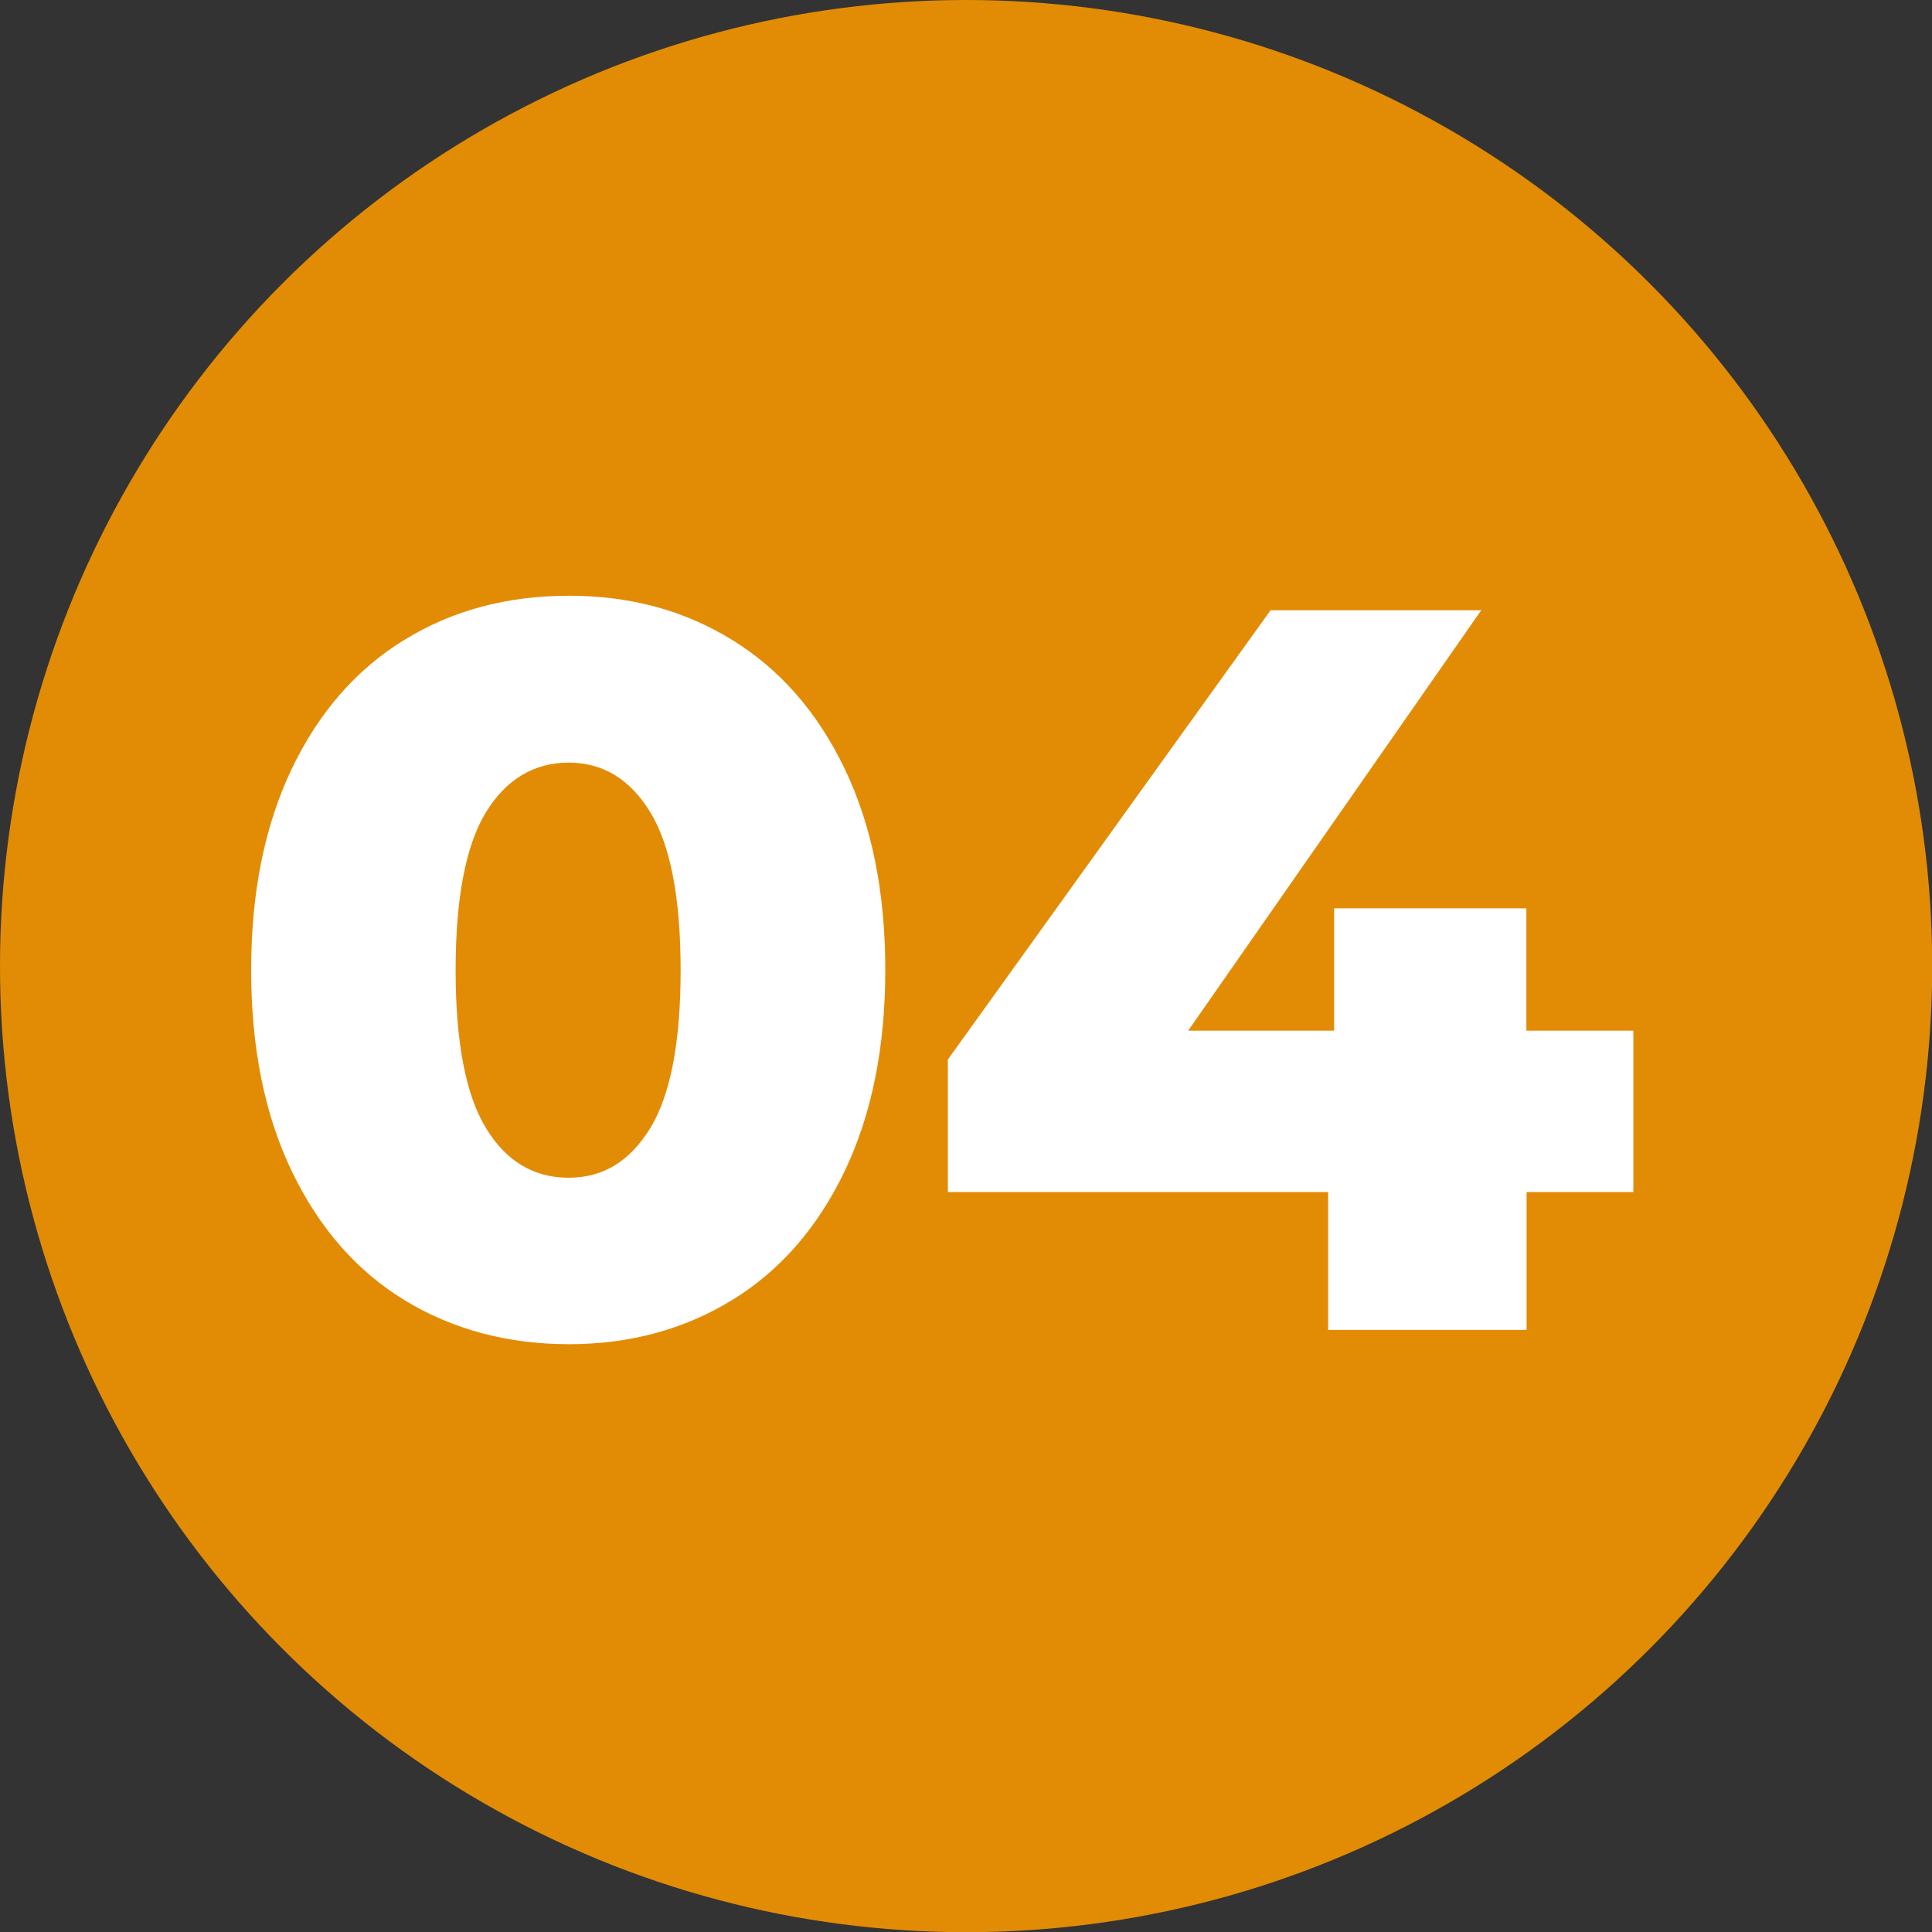 <?xml version="1.0" encoding="UTF-8"?> <svg xmlns="http://www.w3.org/2000/svg" viewBox="0 0 99.69 99.69"><rect x="0" y="0" width="99.69" height="99.69" fill="#333333" stroke="none"/><g id="a"></g><g id="b"><circle cx="49.85" cy="49.85" r="49.85" style="fill:#e28c05;"></circle><g><path d="M20.86,67.08c-2.48-1.52-4.41-3.74-5.81-6.66-1.4-2.92-2.09-6.37-2.09-10.37s.7-7.45,2.09-10.37c1.4-2.92,3.33-5.14,5.81-6.66,2.47-1.52,5.3-2.28,8.49-2.28s5.96,.76,8.43,2.28c2.47,1.52,4.41,3.74,5.81,6.66,1.4,2.92,2.09,6.37,2.09,10.37s-.7,7.45-2.09,10.37c-1.4,2.92-3.33,5.14-5.81,6.66-2.48,1.52-5.29,2.28-8.43,2.28s-6.01-.76-8.49-2.28Zm12.7-8.88c1.04-1.71,1.56-4.43,1.56-8.14s-.52-6.43-1.56-8.14c-1.04-1.71-2.45-2.57-4.22-2.57s-3.23,.86-4.27,2.57c-1.04,1.71-1.56,4.43-1.56,8.14s.52,6.43,1.56,8.14c1.04,1.72,2.47,2.57,4.27,2.57s3.17-.86,4.22-2.57Z" style="fill:#fff;"></path><path d="M84.29,61.51h-5.52v7.11h-10.24v-7.11h-19.62v-6.84l16.65-23.18h10.87l-15.12,21.69h7.53v-6.31h9.92v6.31h5.52v8.33Z" style="fill:#fff;"></path></g></g></svg> 